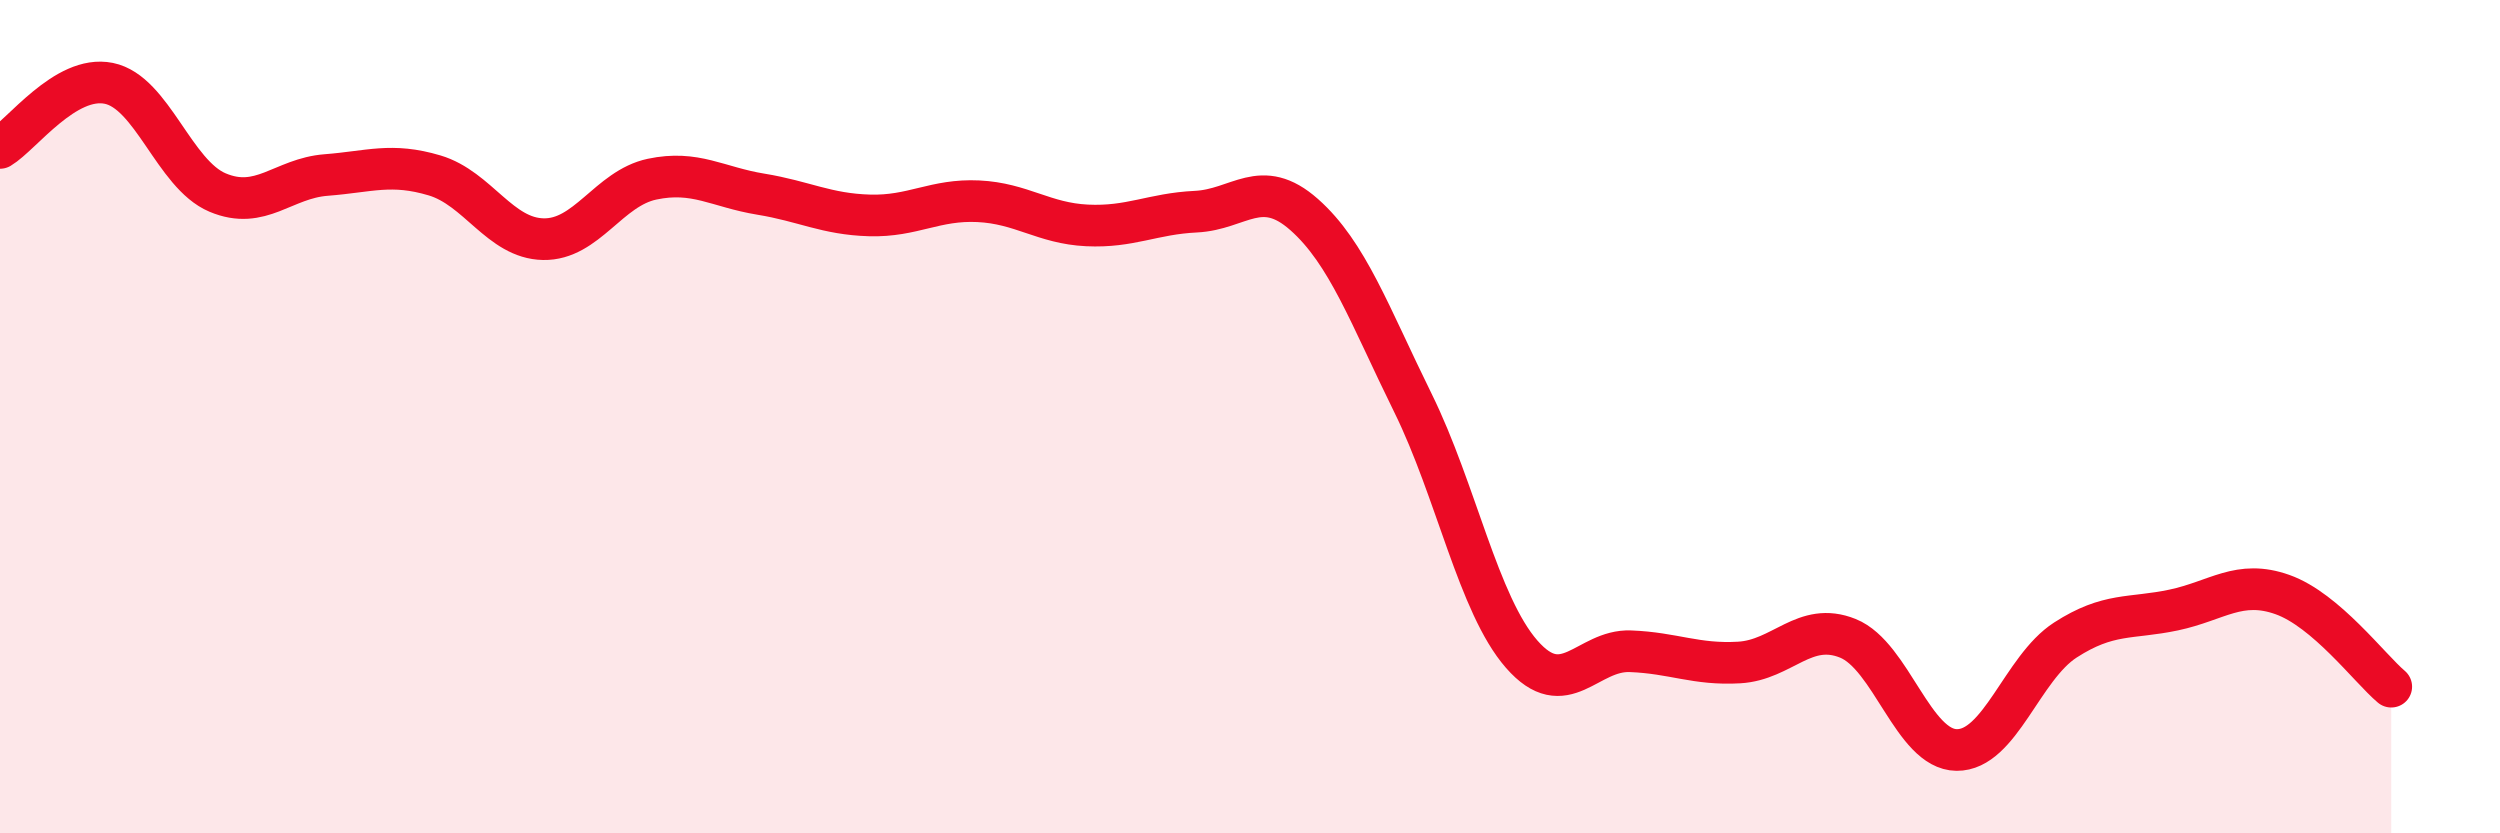 
    <svg width="60" height="20" viewBox="0 0 60 20" xmlns="http://www.w3.org/2000/svg">
      <path
        d="M 0,3.55 C 0.52,3.24 1.57,1.79 2.61,2 C 3.65,2.21 4.18,4.18 5.22,4.62 C 6.26,5.06 6.79,4.28 7.83,4.2 C 8.87,4.12 9.39,3.9 10.43,4.21 C 11.47,4.52 12,5.72 13.04,5.74 C 14.08,5.76 14.61,4.52 15.65,4.3 C 16.69,4.08 17.22,4.49 18.26,4.66 C 19.3,4.83 19.83,5.14 20.87,5.17 C 21.91,5.2 22.44,4.78 23.48,4.83 C 24.52,4.88 25.05,5.36 26.09,5.41 C 27.13,5.46 27.66,5.13 28.7,5.08 C 29.74,5.03 30.26,4.23 31.3,5.15 C 32.34,6.07 32.87,7.56 33.91,9.67 C 34.95,11.78 35.48,14.51 36.52,15.7 C 37.56,16.89 38.09,15.59 39.13,15.63 C 40.17,15.67 40.7,15.96 41.74,15.9 C 42.78,15.84 43.31,14.9 44.35,15.32 C 45.39,15.74 45.92,17.99 46.96,18 C 48,18.01 48.53,16.03 49.57,15.36 C 50.61,14.69 51.13,14.86 52.17,14.64 C 53.21,14.42 53.74,13.9 54.78,14.27 C 55.82,14.64 56.87,16.04 57.39,16.48L57.39 20L0 20Z"
        fill="#EB0A25"
        opacity="0.1"
        stroke-linecap="round"
        stroke-linejoin="round"
      />
      <path
        d="M 0,3.55 C 0.52,3.24 1.57,1.79 2.61,2 C 3.65,2.21 4.18,4.18 5.22,4.62 C 6.26,5.06 6.79,4.28 7.83,4.2 C 8.87,4.12 9.39,3.9 10.43,4.21 C 11.47,4.52 12,5.72 13.04,5.74 C 14.08,5.76 14.61,4.52 15.65,4.3 C 16.69,4.08 17.22,4.49 18.26,4.66 C 19.3,4.83 19.83,5.14 20.87,5.17 C 21.91,5.2 22.44,4.78 23.48,4.83 C 24.52,4.88 25.05,5.36 26.09,5.41 C 27.13,5.46 27.66,5.13 28.7,5.08 C 29.74,5.03 30.26,4.23 31.3,5.15 C 32.34,6.07 32.87,7.56 33.91,9.67 C 34.95,11.78 35.48,14.51 36.52,15.7 C 37.56,16.89 38.09,15.59 39.13,15.63 C 40.17,15.67 40.7,15.96 41.74,15.9 C 42.78,15.84 43.31,14.9 44.35,15.32 C 45.39,15.74 45.92,17.99 46.96,18 C 48,18.01 48.53,16.03 49.57,15.36 C 50.61,14.69 51.13,14.86 52.17,14.64 C 53.21,14.42 53.74,13.9 54.78,14.27 C 55.82,14.64 56.87,16.04 57.39,16.48"
        stroke="#EB0A25"
        stroke-width="1"
        fill="none"
        stroke-linecap="round"
        stroke-linejoin="round"
      />
    </svg>
  